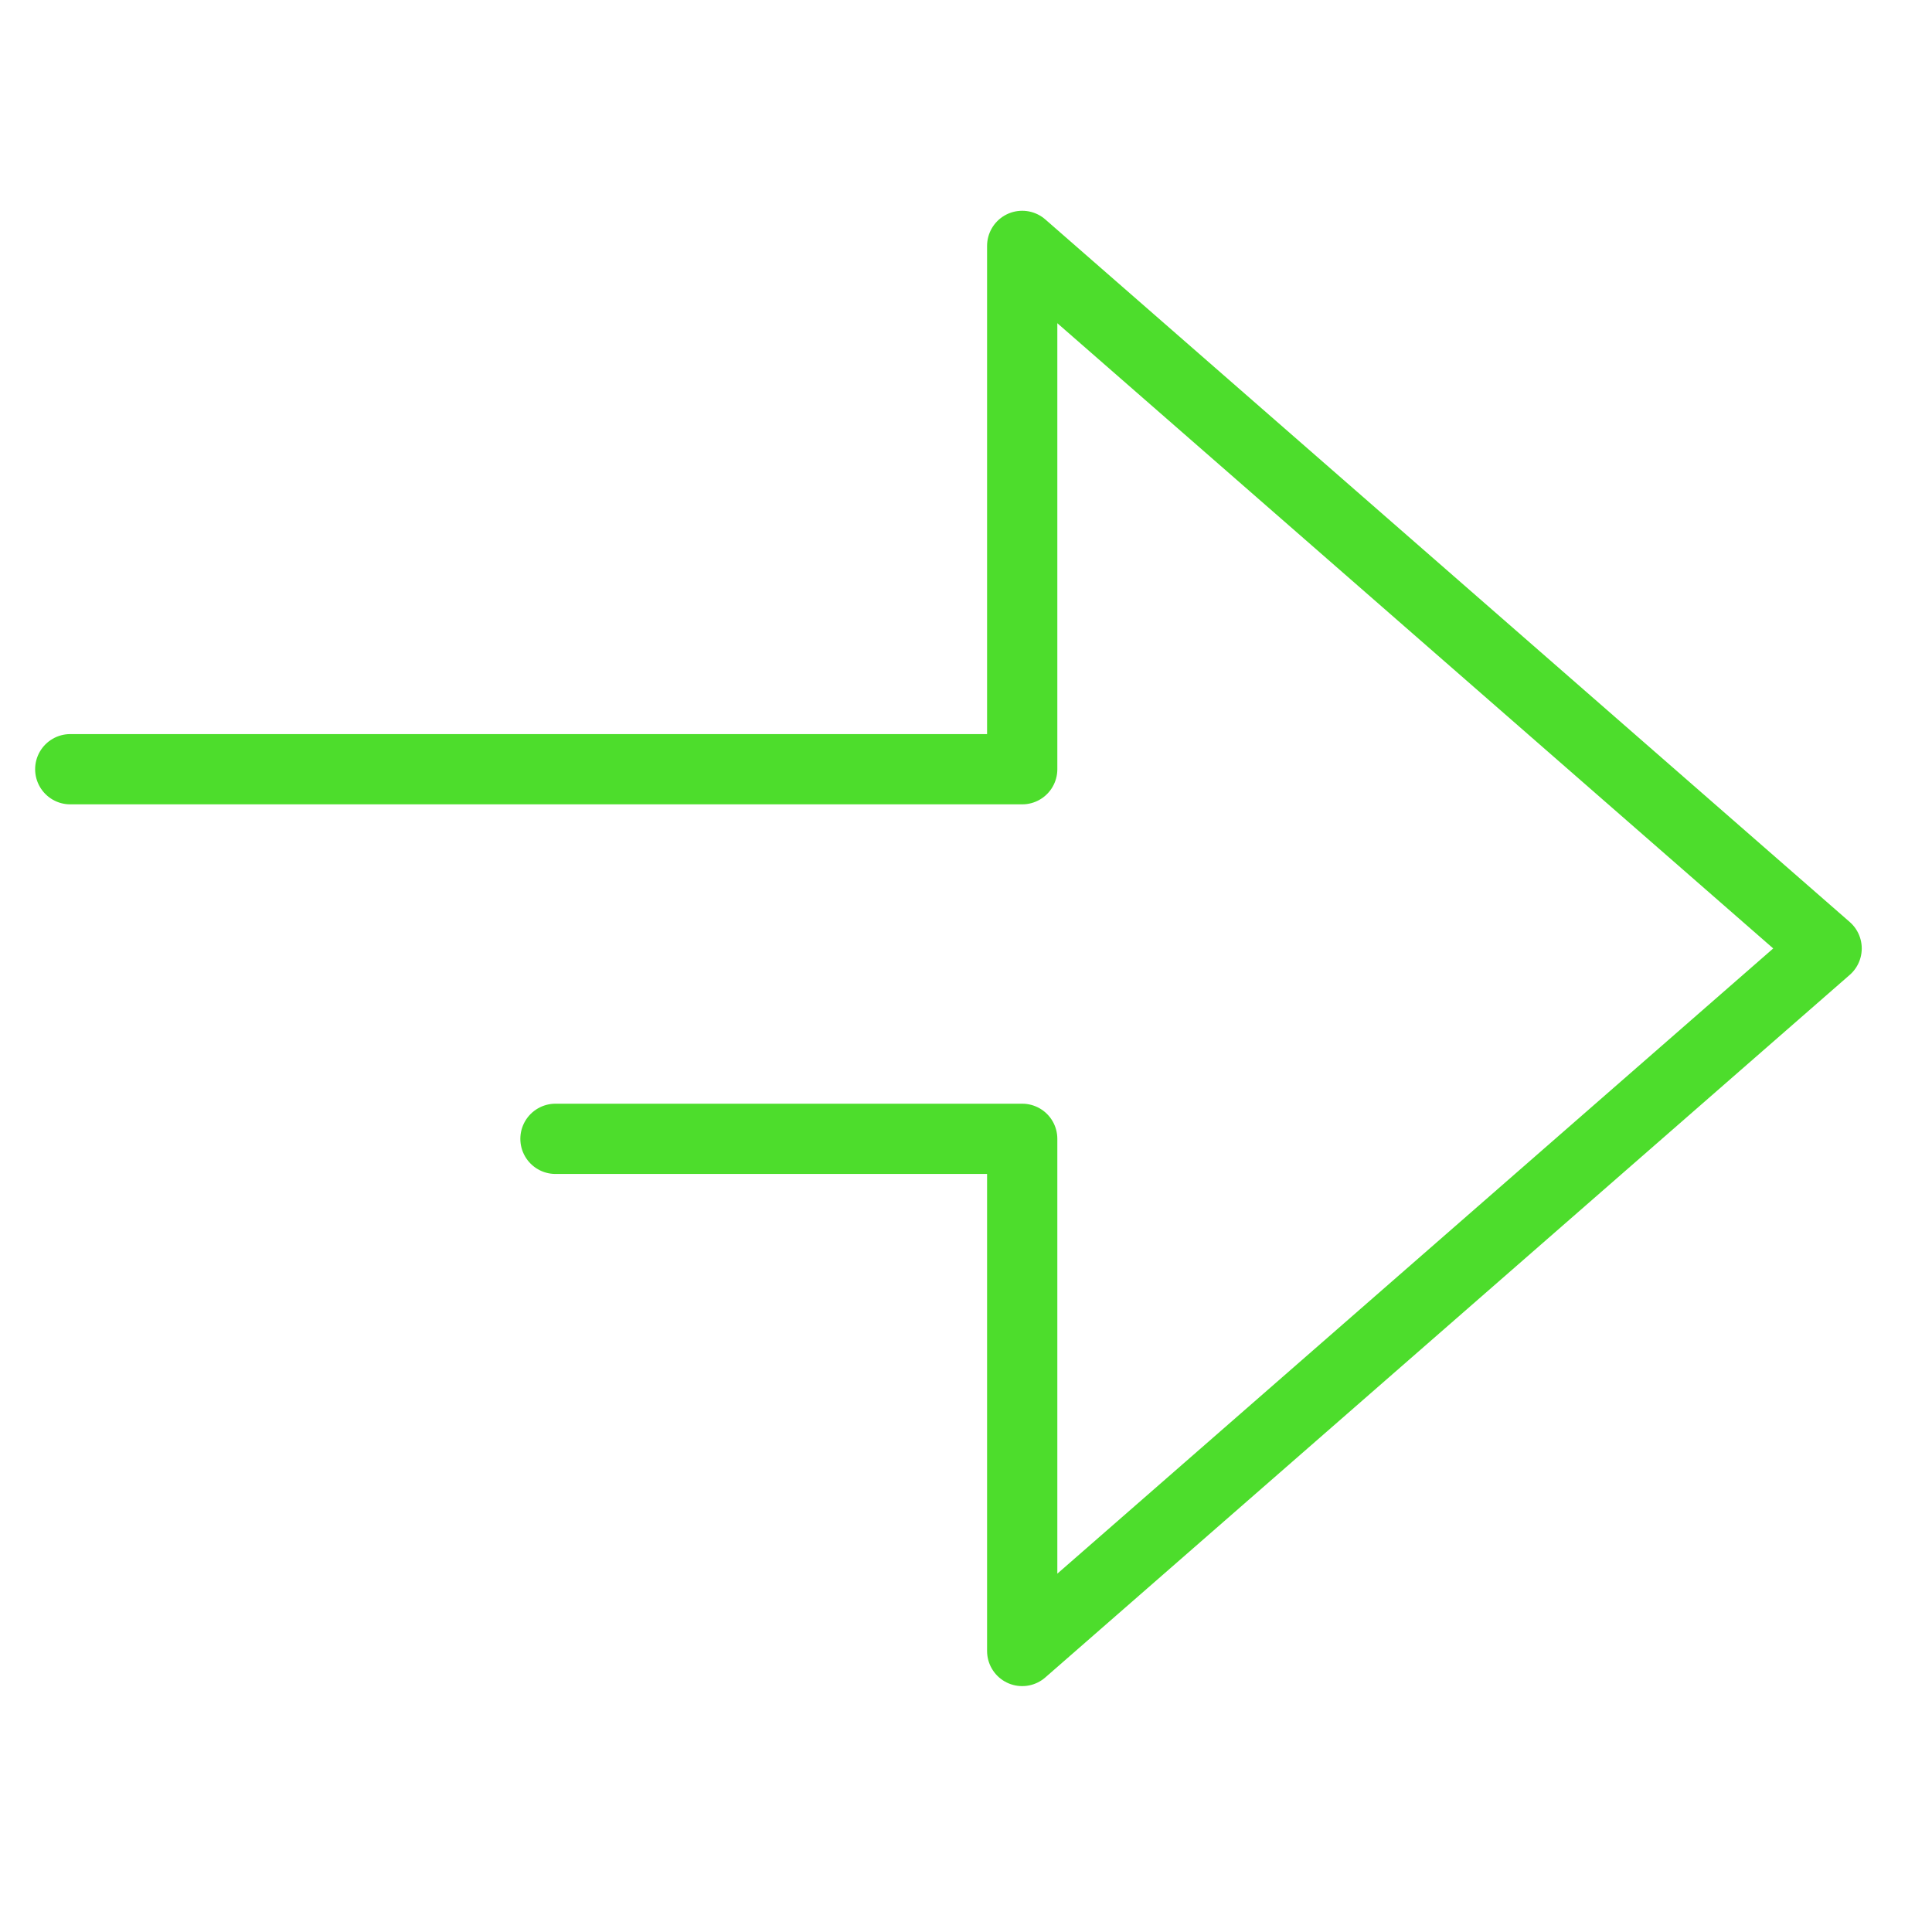 <?xml version="1.0" encoding="UTF-8"?>
<svg width="55px" height="55px" viewBox="0 0 55 55" version="1.1" xmlns="http://www.w3.org/2000/svg" xmlns:xlink="http://www.w3.org/1999/xlink">
    <title>icons/arrow</title>
    <g id="icons/arrow" stroke="none" stroke-width="1" fill="none" fill-rule="evenodd" stroke-linecap="round" stroke-linejoin="round">
        <polyline id="Path-2" stroke="#4DDD2C" stroke-width="2" points="2 21.898 29.1 21.898 29.1 7 52 27 29.1 47 29.1 32.42 15.813 32.42"></polyline>
    </g>
</svg>